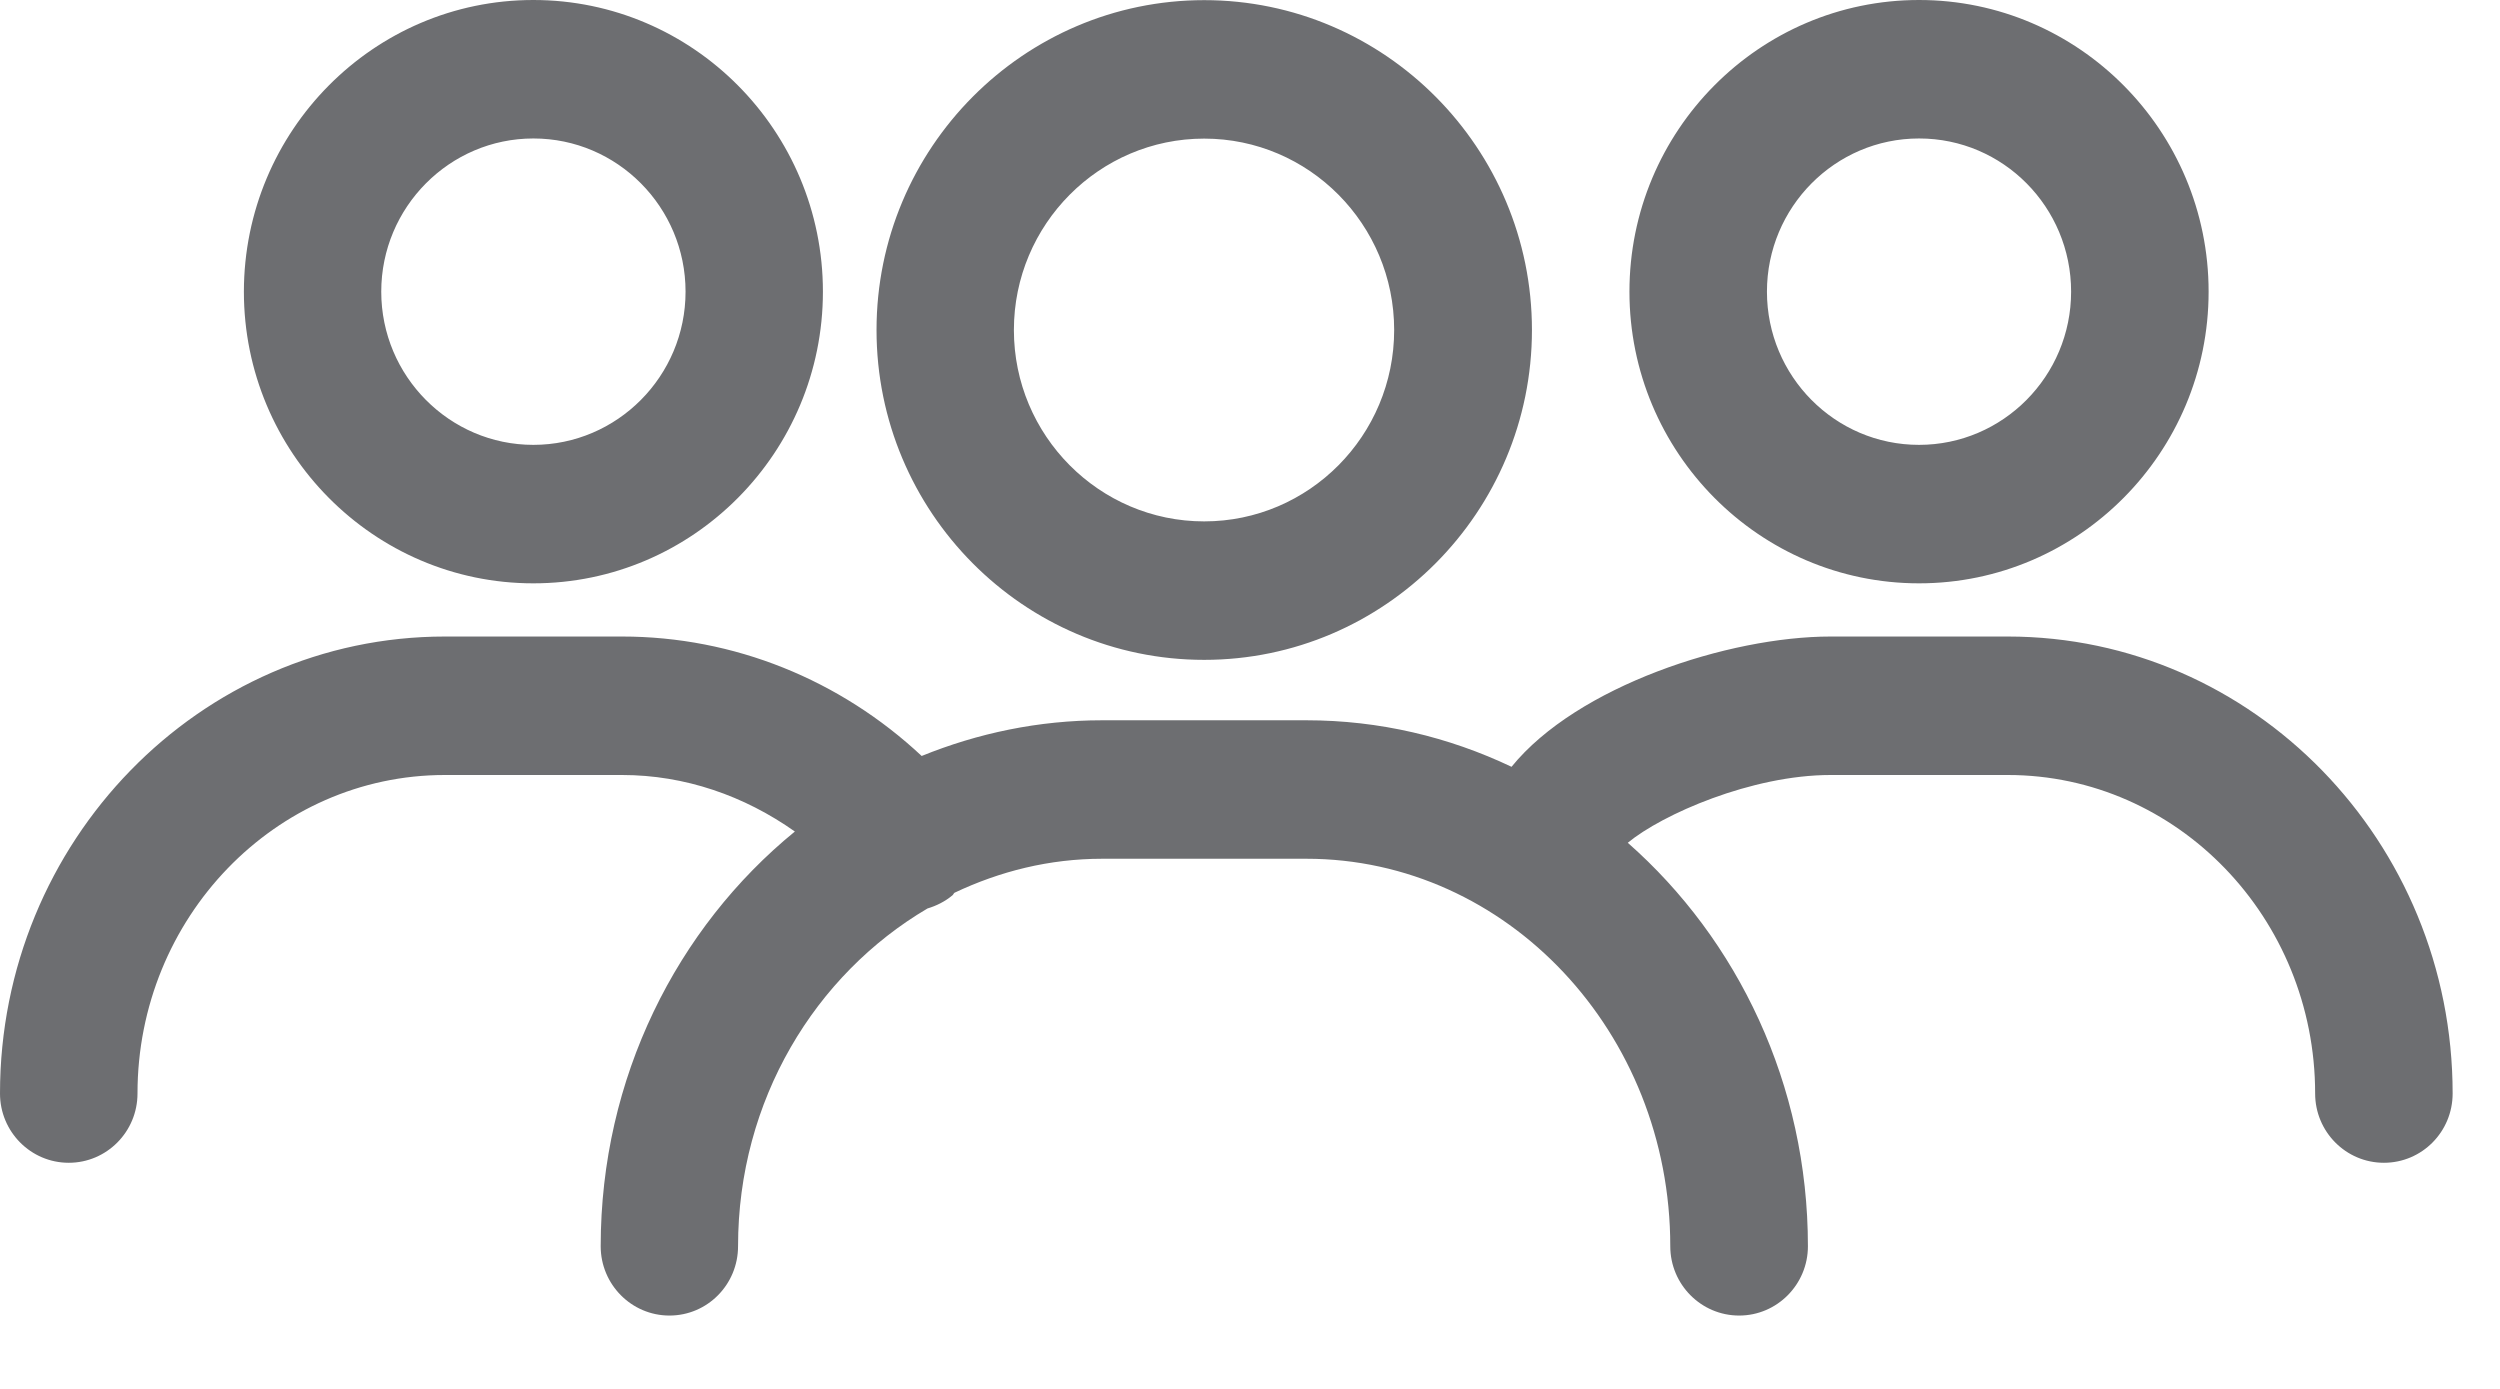 <svg xmlns="http://www.w3.org/2000/svg" width="18" height="10" viewBox="0 0 18 10">
    <path fill="#6D6E71" fill-rule="evenodd" d="M4.479 4.583c.805 0 1.57.311 2.157.86.404-.164.842-.257 1.3-.257h1.47c.526 0 1.025.12 1.477.335.472-.581 1.565-.938 2.297-.938h1.276c1.766 0 3.203 1.476 3.203 3.29 0 .276-.221.499-.495.499-.273 0-.495-.223-.495-.499 0-1.264-.993-2.293-2.213-2.293H13.18c-.567 0-1.212.283-1.46.488.791.696 1.297 1.74 1.297 2.905 0 .275-.222.499-.495.499-.274 0-.496-.224-.496-.499 0-1.539-1.176-2.79-2.62-2.79h-1.47c-.38 0-.737.09-1.064.245-.006.005-.008.013-.014.018-.055.046-.117.076-.18.095-.809.476-1.364 1.381-1.364 2.432 0 .275-.22.499-.494.499-.273 0-.495-.224-.495-.499 0-1.213.549-2.293 1.398-2.986-.365-.258-.793-.407-1.244-.407H3.203C1.983 5.58.99 6.609.99 7.873c0 .276-.222.499-.495.499S0 8.149 0 7.873c0-1.814 1.437-3.29 3.203-3.29zM8.67.001c1.3 0 2.36 1.065 2.36 2.375S9.97 4.751 8.67 4.751c-1.301 0-2.359-1.065-2.359-2.375S7.37.001 8.671.001zM3.84 0c1.15 0 2.085.942 2.085 2.1 0 1.157-.934 2.1-2.085 2.1-1.15 0-2.084-.943-2.084-2.1C1.757.942 2.69 0 3.84 0zm9.977 0c1.15 0 2.085.942 2.085 2.1 0 1.157-.935 2.1-2.085 2.1s-2.085-.943-2.085-2.1c0-1.158.934-2.1 2.085-2.1zM8.67.998c-.755 0-1.37.618-1.37 1.378 0 .76.615 1.378 1.37 1.378.755 0 1.368-.618 1.368-1.378 0-.76-.613-1.378-1.368-1.378zM3.84.997c-.603 0-1.095.495-1.095 1.103s.492 1.103 1.095 1.103c.604 0 1.096-.495 1.096-1.103S4.445.997 3.841.997zm9.977 0c-.604 0-1.095.495-1.095 1.103s.49 1.103 1.095 1.103c.604 0 1.095-.495 1.095-1.103S14.423.997 13.818.997z"/>
</svg>
